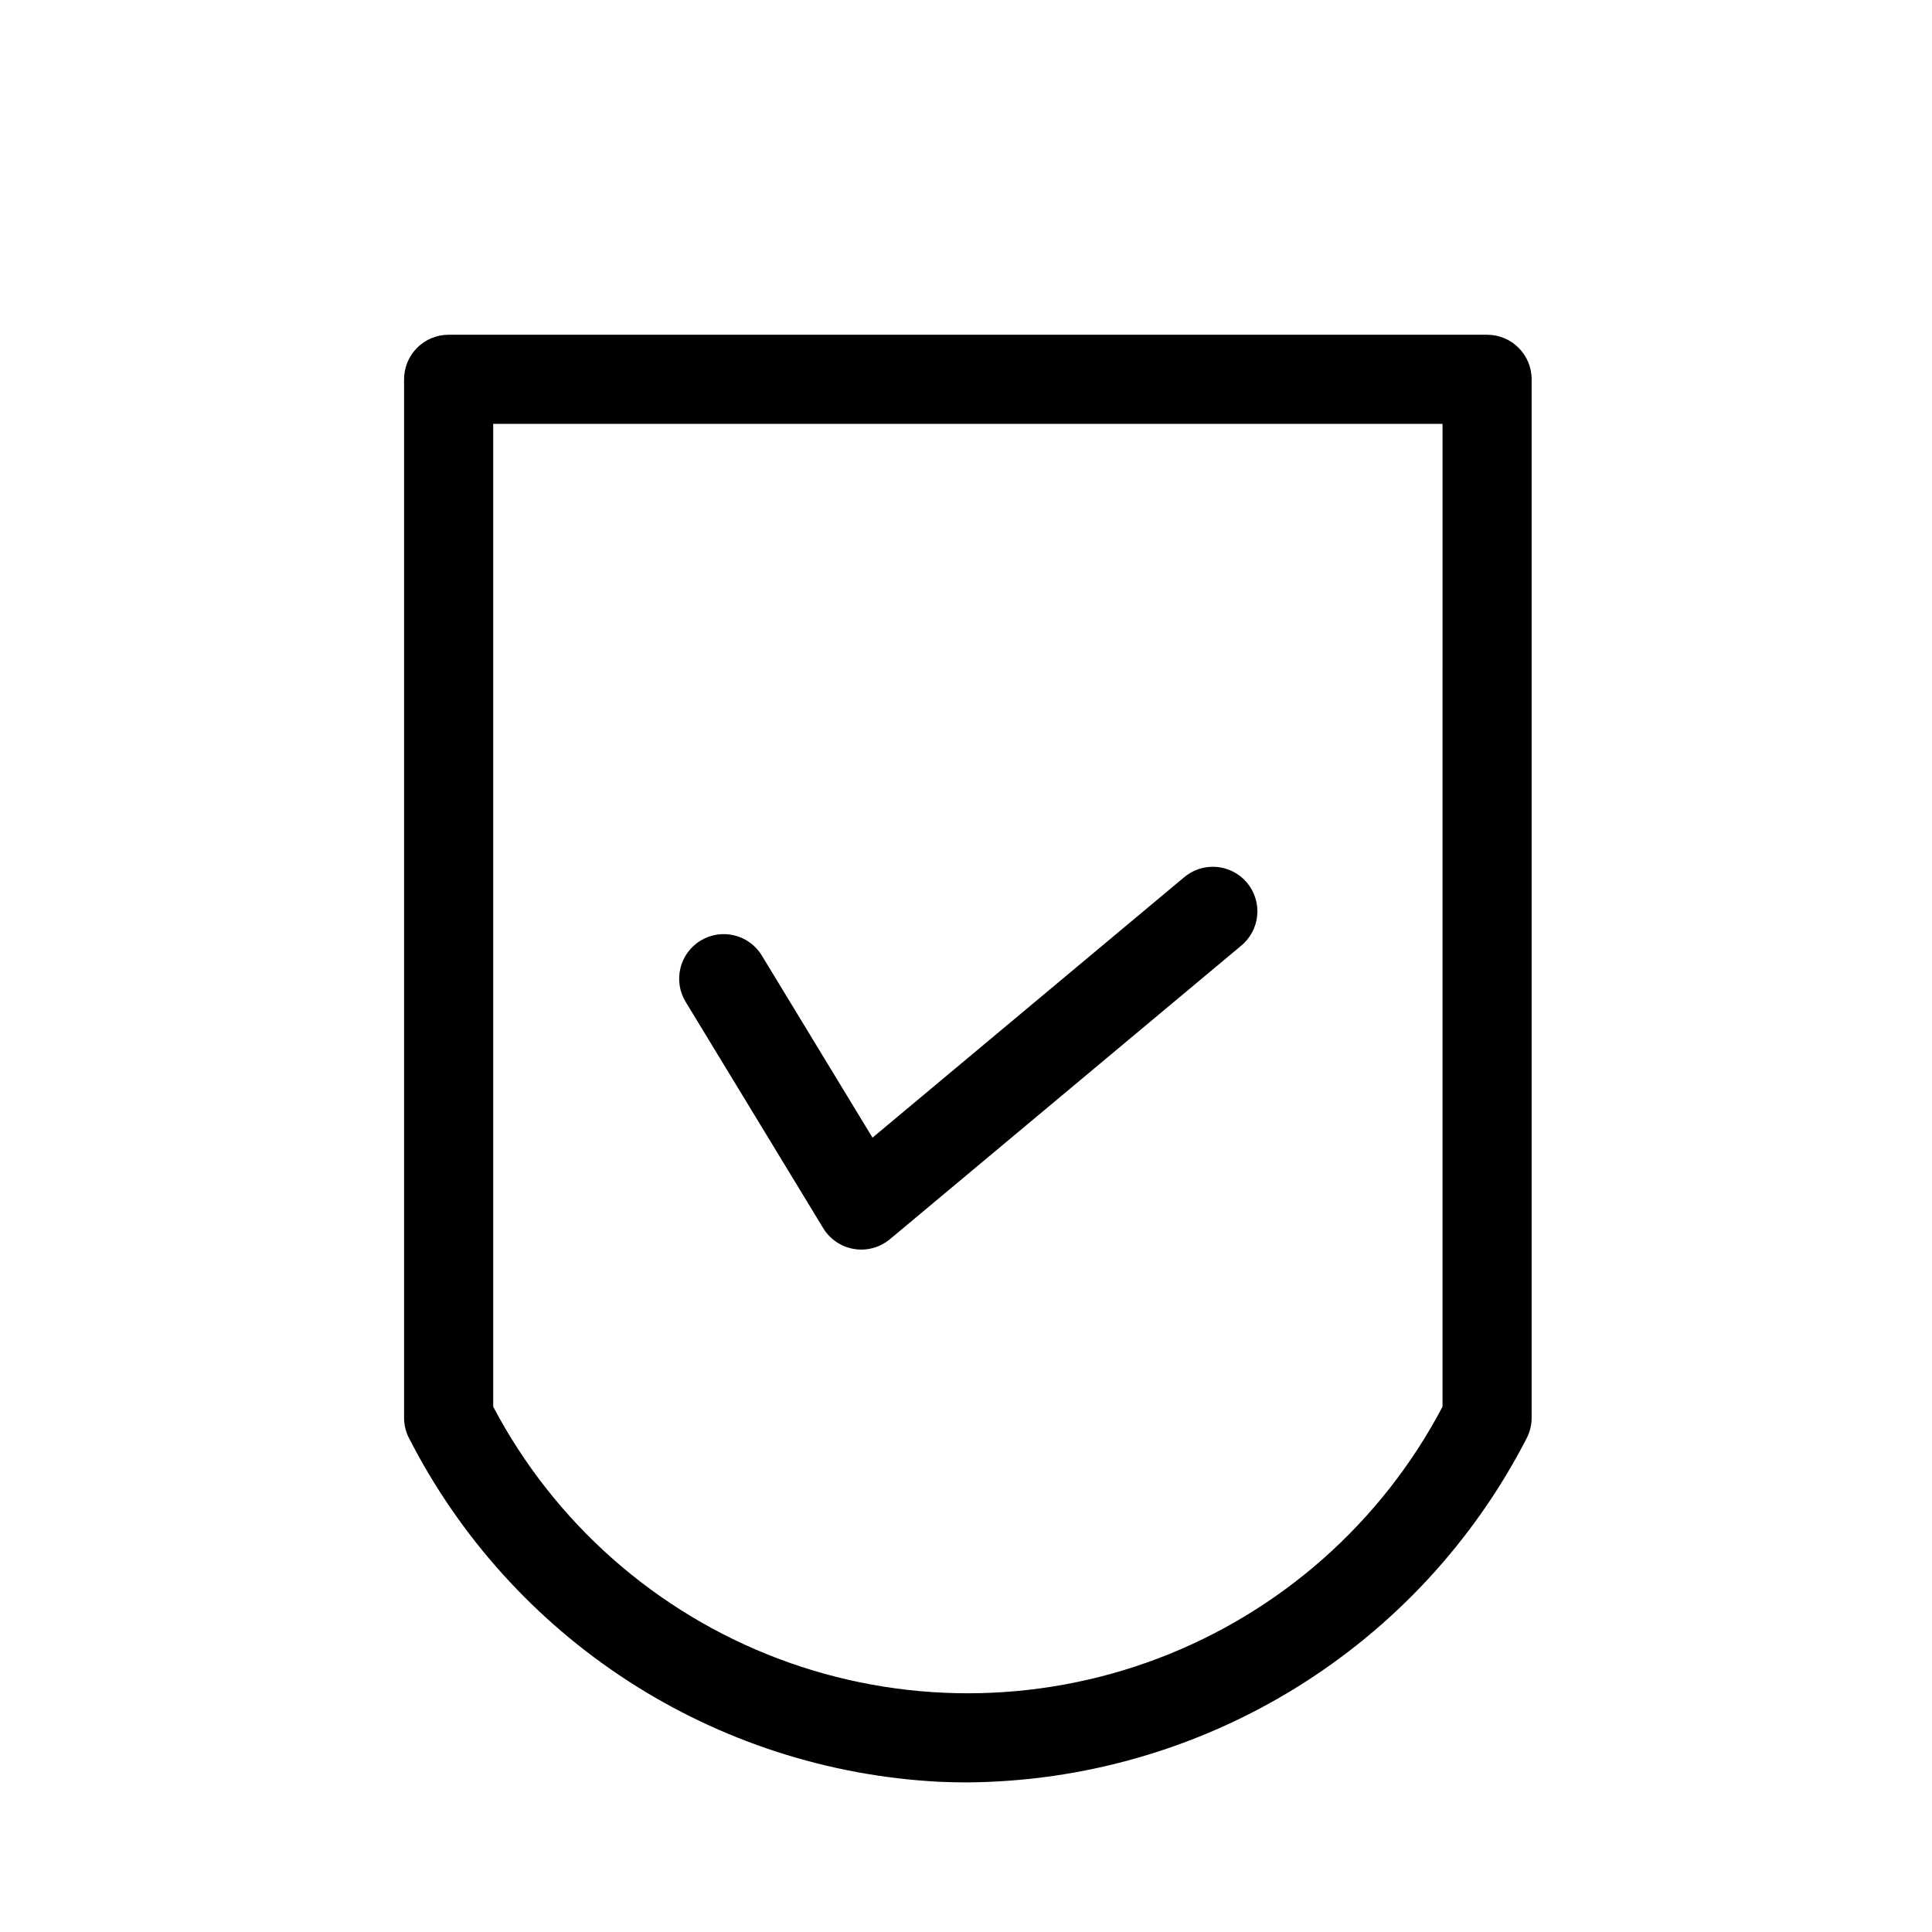 <?xml version="1.0" encoding="UTF-8"?>
<!-- Uploaded to: ICON Repo, www.iconrepo.com, Generator: ICON Repo Mixer Tools -->
<svg fill="#000000" width="800px" height="800px" version="1.1" viewBox="144 144 512 512" xmlns="http://www.w3.org/2000/svg">
 <g>
  <path d="m549.9 244.52c0-6.523-5.289-11.809-11.809-11.809h-275.2c-6.519 0-11.809 5.285-11.809 11.809v275.21-0.004c0 1.883 0.449 3.734 1.316 5.402 13.367 26.176 33.391 48.375 58.055 64.359 24.668 15.984 53.105 25.195 82.461 26.703 2.457 0.109 4.914 0.164 7.352 0.164 30.691-0.207 60.738-8.816 86.883-24.891 26.145-16.078 47.387-39.004 61.426-66.297 0.867-1.676 1.324-3.535 1.324-5.426zm-23.617 272.27c-16.156 30.703-42.988 54.438-75.434 66.73-32.445 12.289-68.27 12.289-100.71 0-32.445-12.293-59.277-36.027-75.434-66.73v-260.46h251.58z"/>
  <path d="m362.16 469.48c1.789 2.938 4.769 4.949 8.164 5.512 0.641 0.109 1.289 0.164 1.938 0.164 2.766 0 5.441-0.973 7.566-2.746l92.891-77.617h-0.004c2.512-1.977 4.117-4.883 4.445-8.059 0.332-3.176-0.637-6.352-2.688-8.801-2.047-2.449-5-3.965-8.188-4.199-3.184-0.234-6.328 0.828-8.715 2.949l-82.348 68.805-29.324-48.254v-0.004c-3.391-5.574-10.656-7.348-16.234-3.957-5.574 3.387-7.348 10.656-3.957 16.23z"/>
 </g>
</svg>